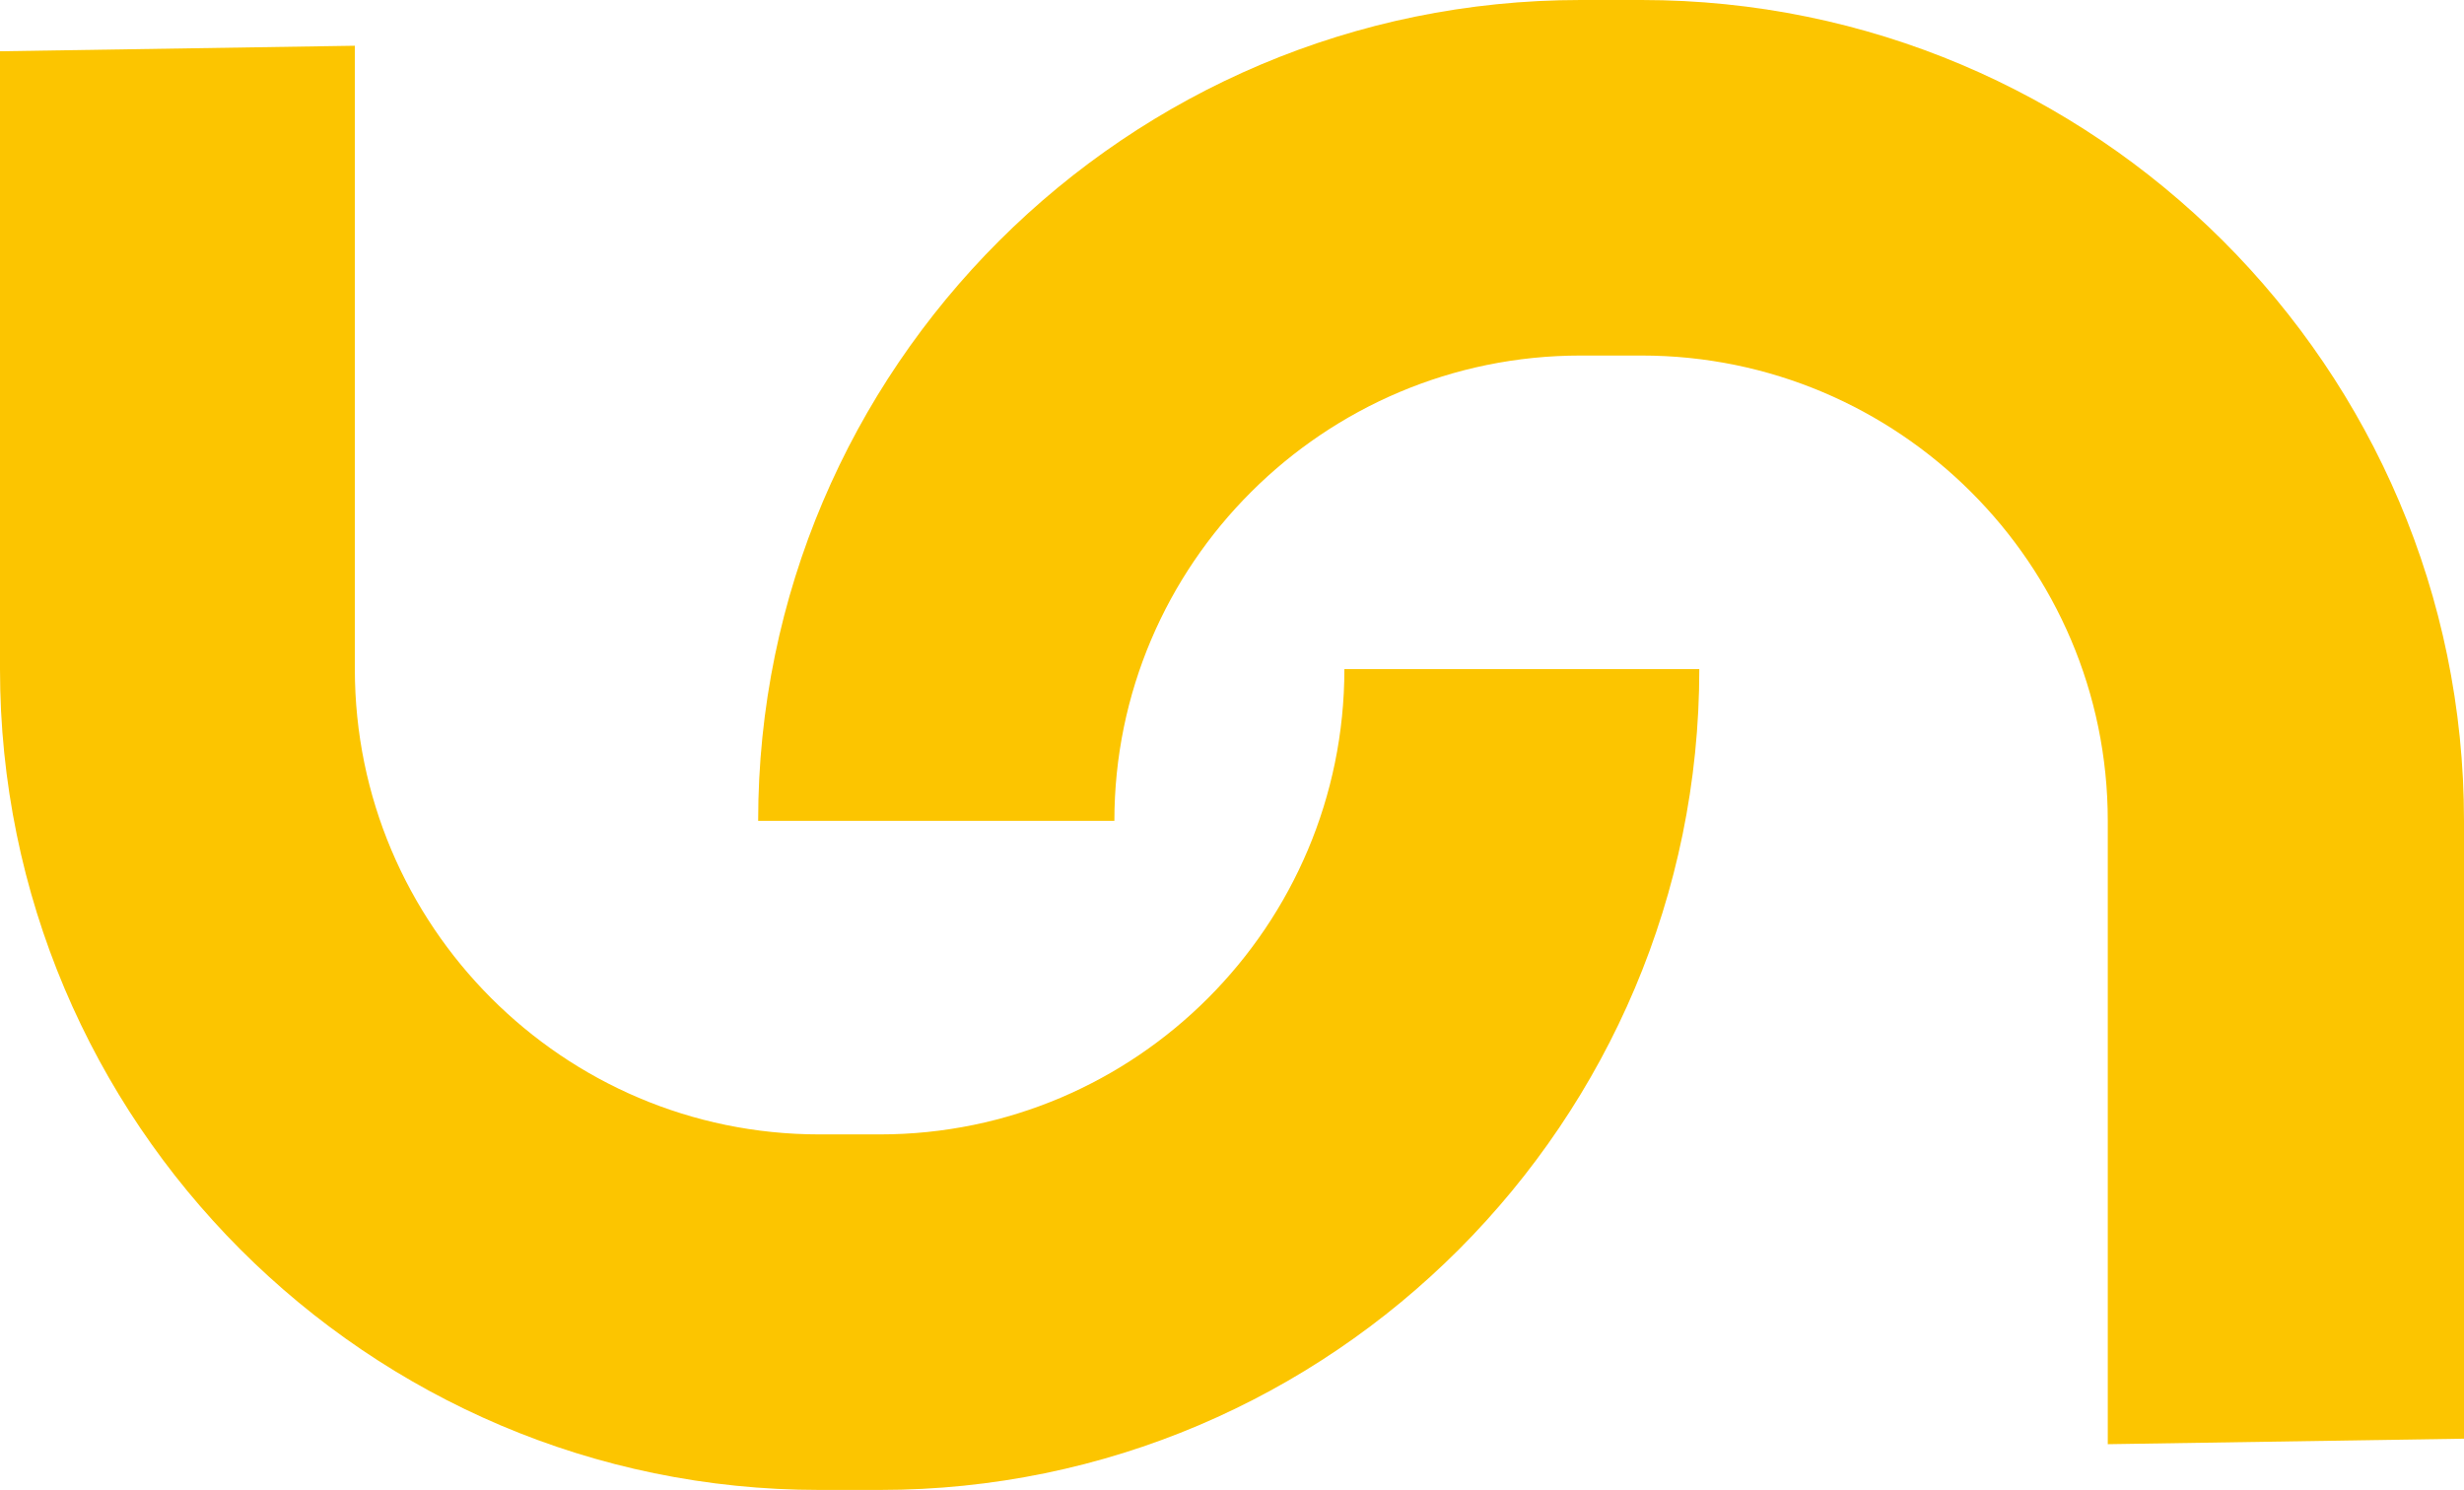 <svg xmlns="http://www.w3.org/2000/svg" width="377" height="228" viewBox="0 0 377 228" fill="none"><path d="M116 125.611C116 56.346 172.447 0 241.835 0H251.165C320.553 0 377 56.346 377 125.611V220.156L322.497 221V125.611C322.497 86.353 290.492 54.406 251.165 54.406H241.835C202.508 54.406 170.503 86.353 170.503 125.611H116Z" fill="#FCC500"></path><path d="M260 102.389C260 171.654 203.772 228 134.653 228H125.359C56.228 228.013 0 171.654 0 102.389V7.844L54.291 7V102.389C54.291 141.647 86.172 173.594 125.347 173.594H134.641C173.815 173.594 205.696 141.647 205.696 102.389H259.987H260Z" fill="#FCC500"></path></svg>